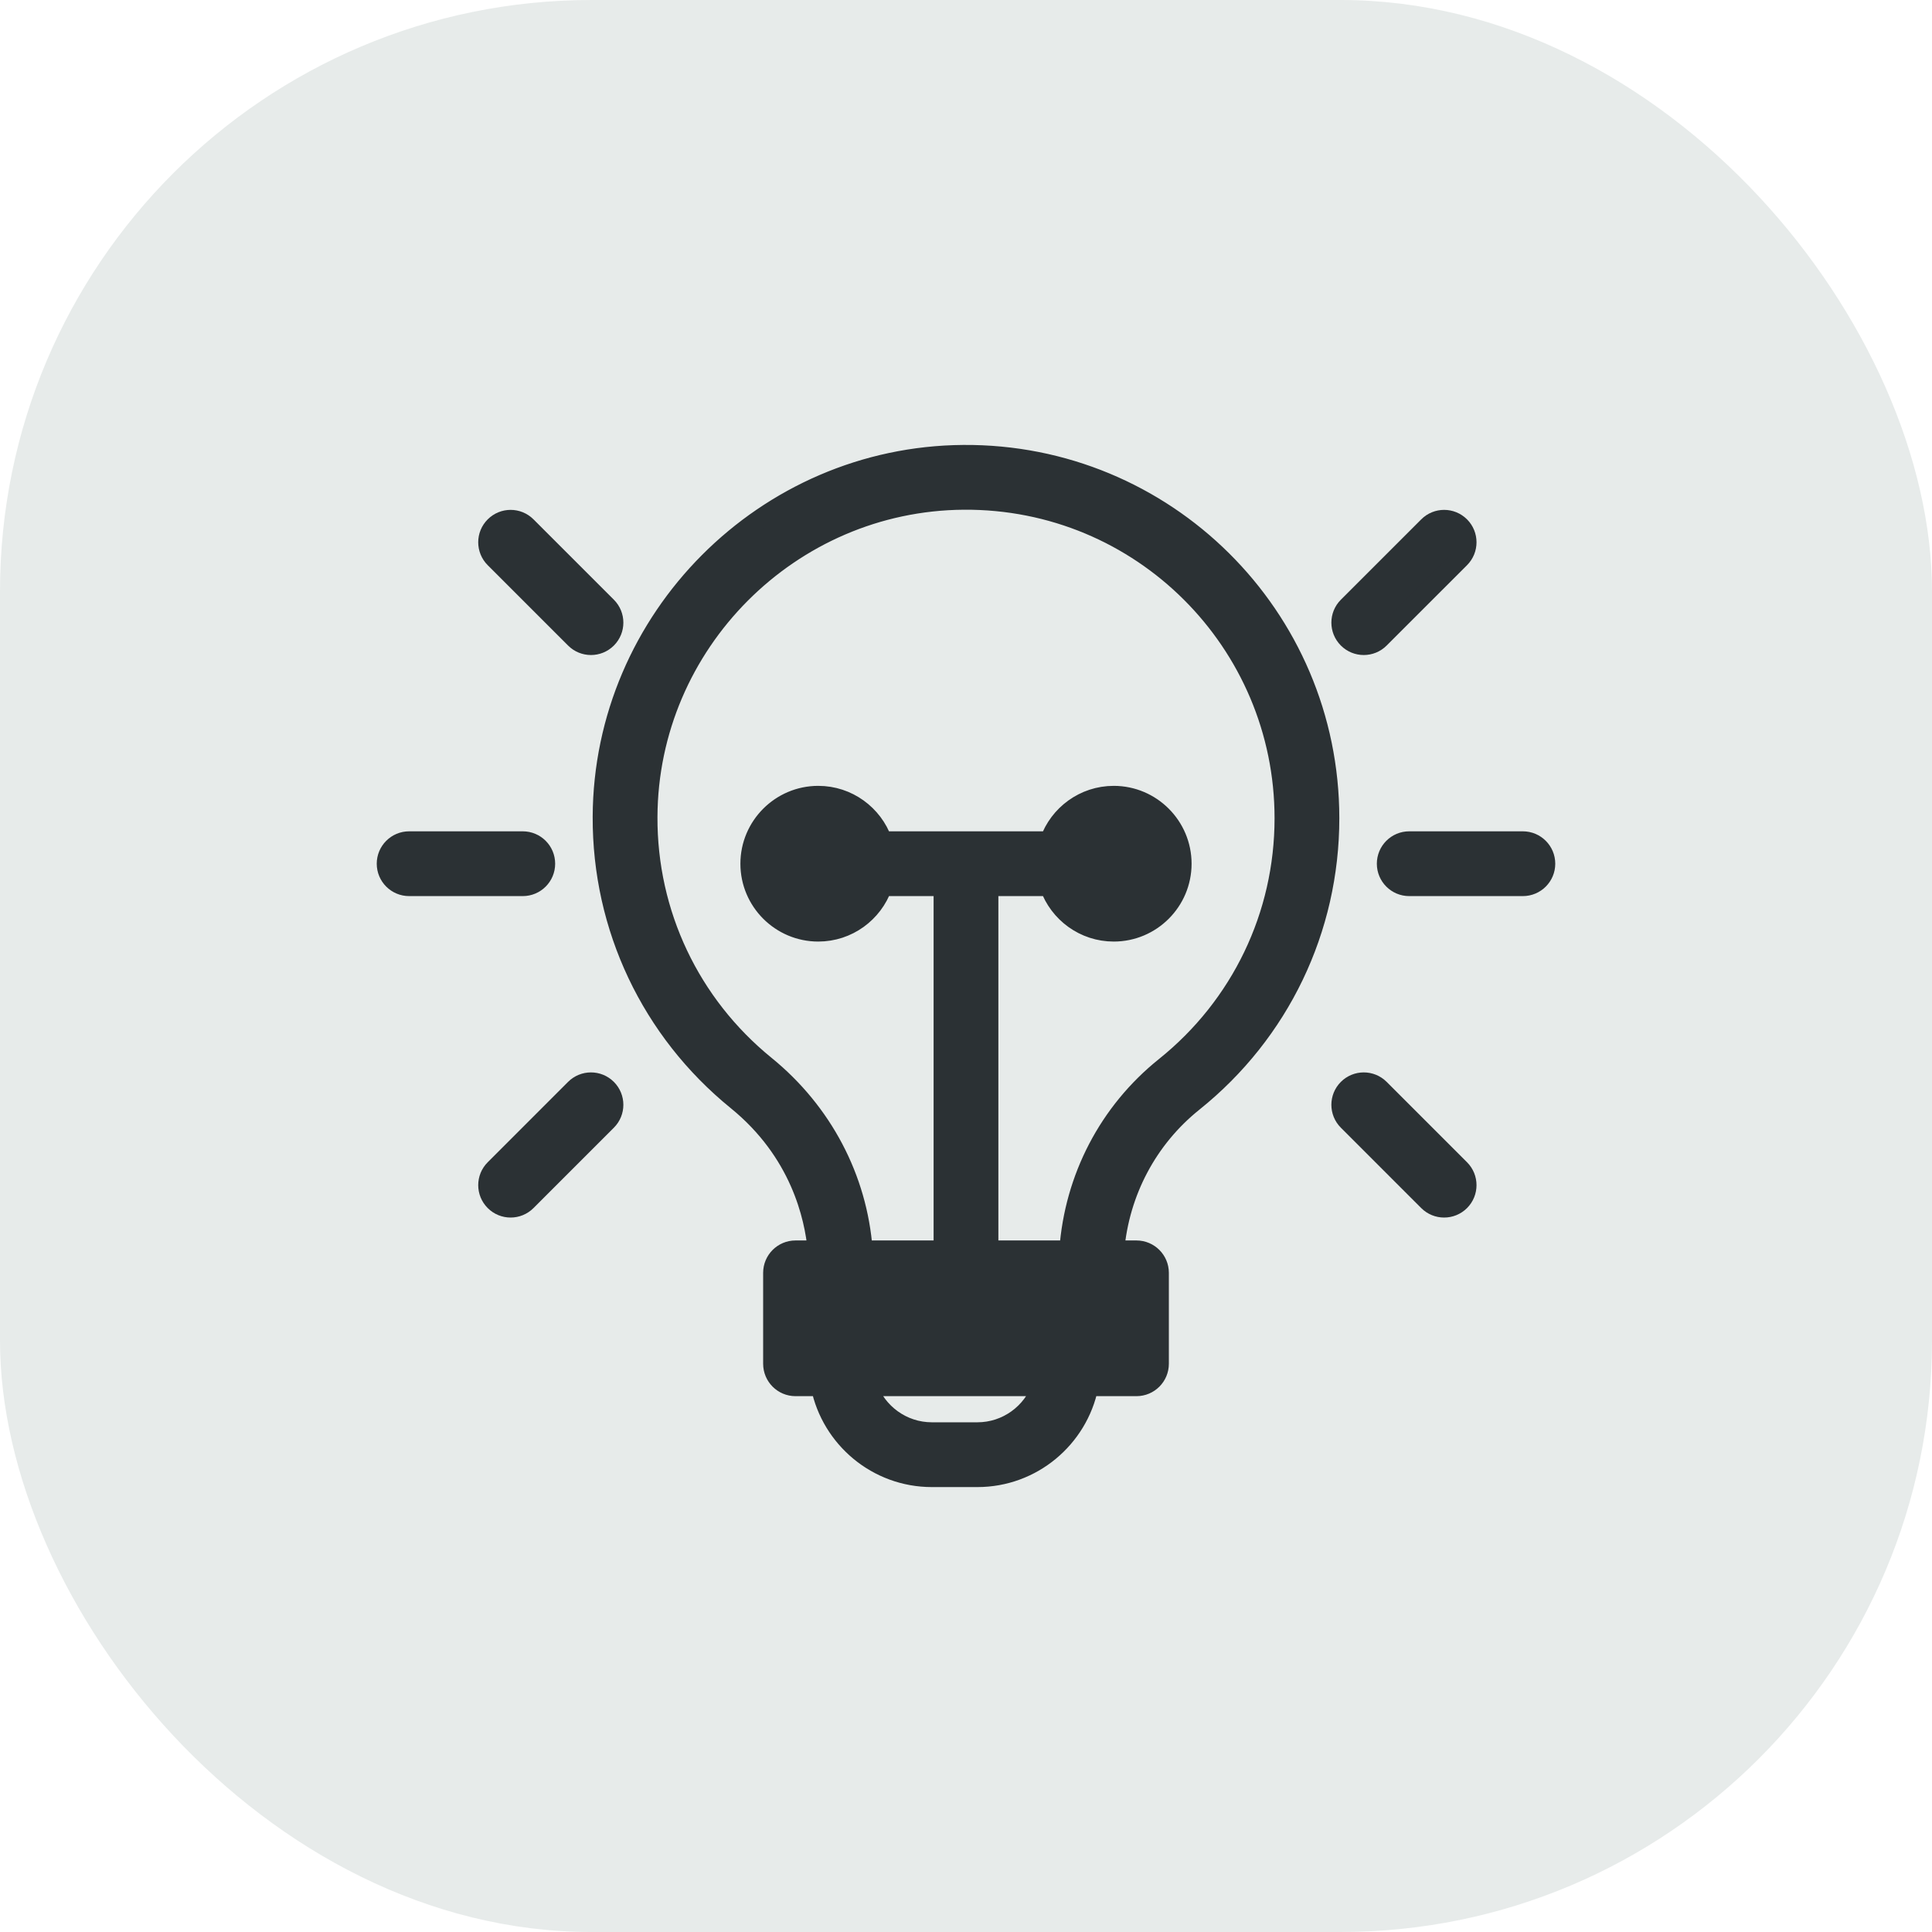 <?xml version="1.0" encoding="UTF-8"?> <svg xmlns="http://www.w3.org/2000/svg" width="100" height="100" viewBox="0 0 100 100" fill="none"><rect width="100" height="100" rx="30.614" fill="#E7EBEA"></rect><path d="M49.861 23.53C39.601 23.604 31.22 32.012 31.177 42.272C31.152 47.997 33.689 53.353 38.135 56.967C41.401 59.621 42.143 62.964 42.307 64.706H41.176C40.527 64.706 40 65.233 40 65.882V70.588C40 71.238 40.527 71.765 41.176 71.765H42.471C43.018 74.446 45.394 76.471 48.235 76.471H50.588C53.429 76.471 55.804 74.446 56.351 71.765H58.823C59.473 71.765 60 71.238 60 70.588V65.882C60 65.233 59.473 64.706 58.823 64.706H57.692C57.957 61.688 59.409 58.937 61.768 57.045C66.252 53.449 68.823 48.094 68.823 42.353C68.823 31.874 60.299 23.455 49.861 23.53ZM50.588 74.118H48.235C46.701 74.118 45.393 73.134 44.907 71.765H53.916C53.43 73.134 52.122 74.118 50.588 74.118ZM60.296 55.209C57.377 57.55 55.601 60.969 55.33 64.706H51.176V45.882H54.32C54.806 47.252 56.113 48.235 57.647 48.235C59.593 48.235 61.176 46.652 61.176 44.706C61.176 42.76 59.593 41.176 57.647 41.176C56.113 41.176 54.806 42.16 54.32 43.529C51.981 43.529 47.062 43.529 45.68 43.529C45.194 42.16 43.887 41.176 42.353 41.176C40.407 41.176 38.823 42.76 38.823 44.706C38.823 46.652 40.407 48.235 42.353 48.235C43.886 48.235 45.194 47.252 45.68 45.882H48.823V64.706H44.668C44.391 60.995 42.585 57.552 39.619 55.141C35.728 51.978 33.508 47.291 33.53 42.282C33.567 33.304 40.901 25.948 49.878 25.883C59.082 25.819 66.471 33.255 66.471 42.353C66.471 47.377 64.22 52.063 60.296 55.209Z" fill="#2B3134" stroke="#2B3134"></path><path d="M29.757 33.059C30.216 33.519 30.961 33.519 31.421 33.059C31.88 32.6 31.88 31.855 31.421 31.395L27.261 27.236C26.802 26.776 26.057 26.776 25.597 27.236C25.137 27.695 25.138 28.44 25.597 28.9L29.757 33.059Z" fill="#2B3134" stroke="#2B3134"></path><path d="M28.235 44.706C28.235 44.056 27.709 43.529 27.059 43.529H21.177C20.527 43.529 20 44.056 20 44.706C20 45.355 20.527 45.882 21.177 45.882H27.059C27.709 45.882 28.235 45.355 28.235 44.706Z" fill="#2B3134" stroke="#2B3134"></path><path d="M29.756 56.352L25.597 60.512C25.138 60.971 25.138 61.716 25.597 62.175C26.056 62.635 26.802 62.635 27.261 62.175L31.42 58.016C31.88 57.557 31.88 56.812 31.42 56.352C30.961 55.893 30.216 55.893 29.756 56.352Z" fill="#2B3134" stroke="#2B3134"></path><path d="M71.42 33.059L75.58 28.9C76.039 28.44 76.039 27.695 75.58 27.236C75.12 26.776 74.375 26.776 73.916 27.236L69.756 31.395C69.297 31.855 69.297 32.6 69.756 33.059C70.216 33.519 70.961 33.519 71.42 33.059Z" fill="#2B3134" stroke="#2B3134"></path><path d="M78.823 43.529H72.941C72.291 43.529 71.765 44.056 71.765 44.706C71.765 45.355 72.291 45.882 72.941 45.882H78.823C79.473 45.882 80 45.355 80 44.706C80 44.056 79.473 43.529 78.823 43.529Z" fill="#2B3134" stroke="#2B3134"></path><path d="M71.42 56.352C70.961 55.893 70.216 55.893 69.756 56.352C69.297 56.812 69.297 57.557 69.756 58.016L73.916 62.176C74.375 62.635 75.12 62.635 75.58 62.176C76.039 61.716 76.039 60.971 75.58 60.512L71.42 56.352Z" fill="#2B3134" stroke="#2B3134"></path></svg> 